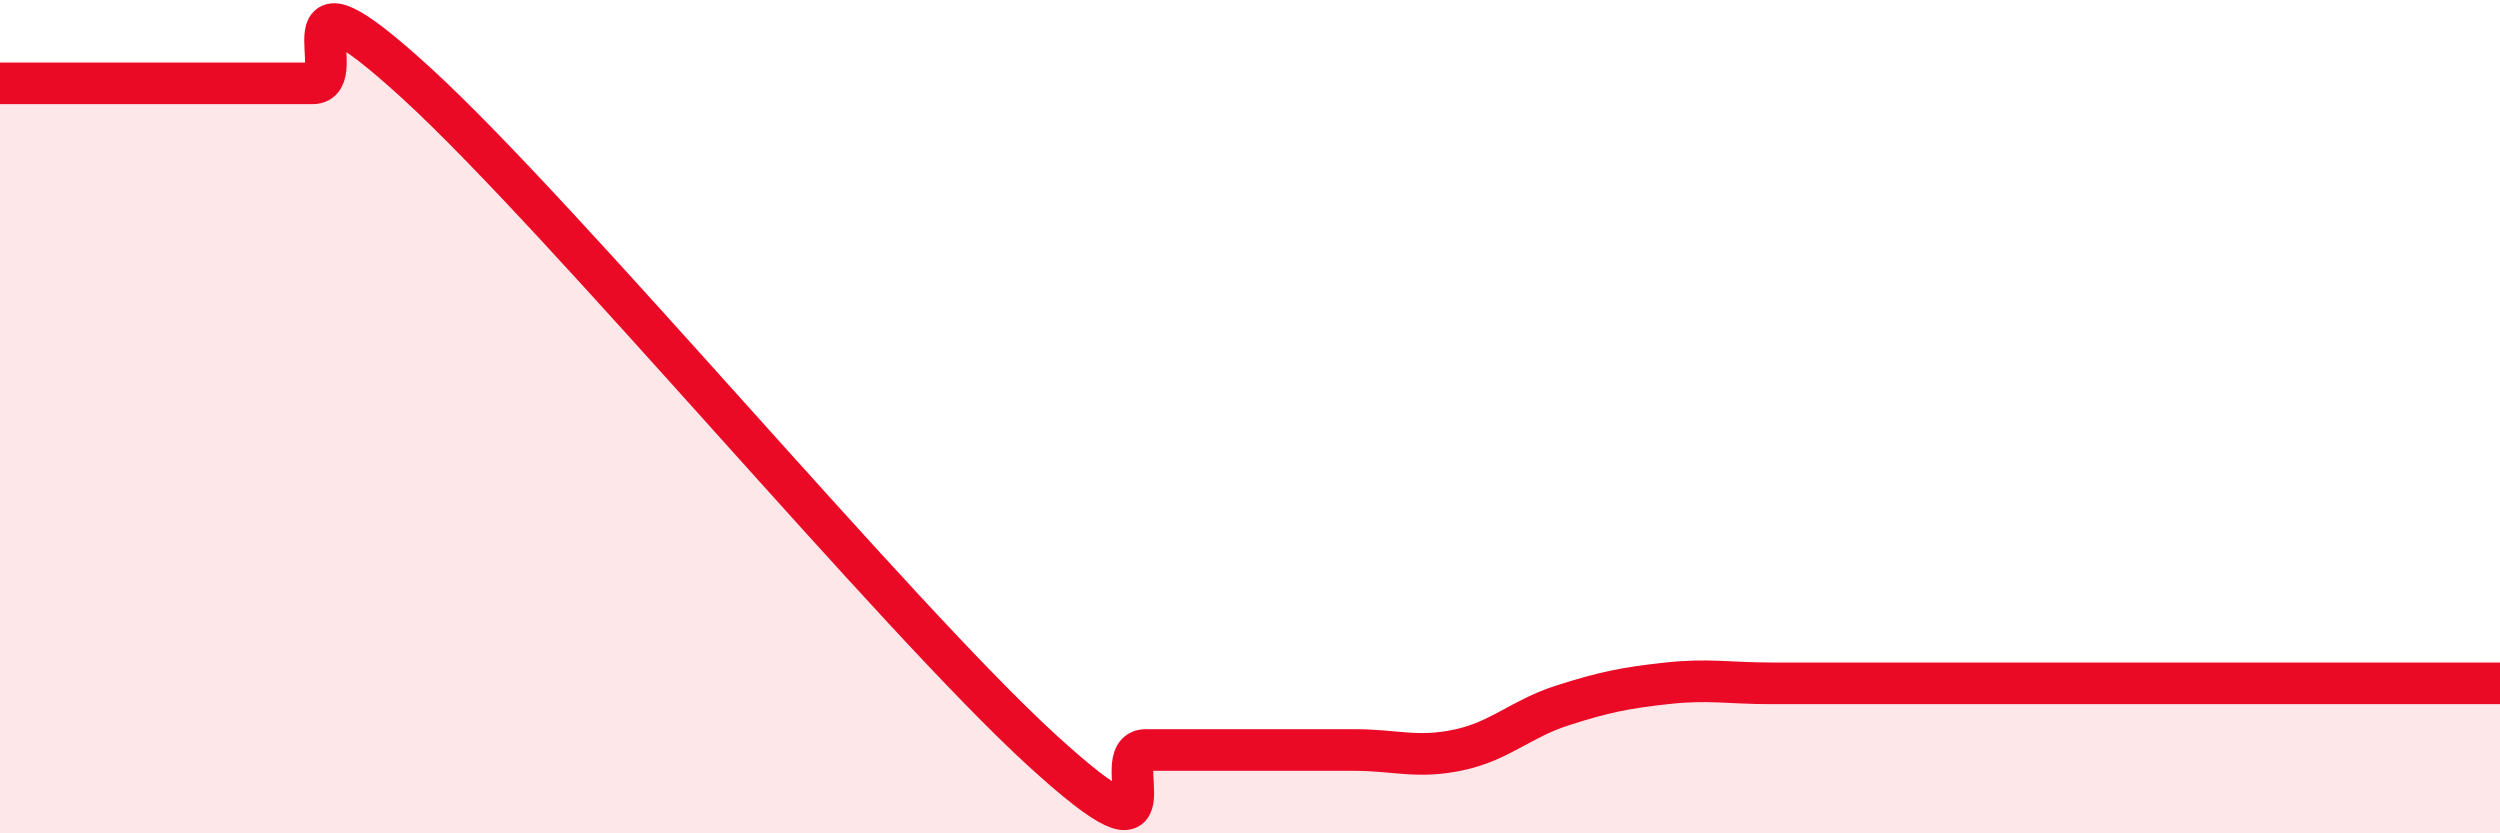 
    <svg width="60" height="20" viewBox="0 0 60 20" xmlns="http://www.w3.org/2000/svg">
      <path
        d="M 0,2 C 0.5,2 1.5,2 2.5,2 C 3.5,2 4,2 5,2 C 6,2 6.5,2 7.5,2 C 8.5,2 6.5,-1.2 10,2 C 13.5,5.2 21.5,14.8 25,18 C 28.5,21.2 26.5,18 27.5,18 C 28.5,18 29,18 30,18 C 31,18 31.5,18 32.5,18 C 33.5,18 34,18.21 35,18 C 36,17.79 36.5,17.25 37.5,16.93 C 38.5,16.61 39,16.51 40,16.4 C 41,16.29 41.5,16.4 42.5,16.4 C 43.5,16.4 44,16.4 45,16.4 C 46,16.4 46.5,16.4 47.5,16.4 C 48.5,16.4 49,16.4 50,16.4 C 51,16.4 50.5,16.4 52.5,16.4 C 54.5,16.4 58.5,16.4 60,16.4L60 20L0 20Z"
        fill="#EB0A25"
        opacity="0.1"
        stroke-linecap="round"
        stroke-linejoin="round"
      />
      <path
        d="M 0,2 C 0.5,2 1.5,2 2.5,2 C 3.5,2 4,2 5,2 C 6,2 6.5,2 7.5,2 C 8.5,2 6.5,-1.2 10,2 C 13.5,5.2 21.5,14.8 25,18 C 28.5,21.2 26.5,18 27.5,18 C 28.5,18 29,18 30,18 C 31,18 31.5,18 32.5,18 C 33.5,18 34,18.21 35,18 C 36,17.79 36.5,17.25 37.5,16.93 C 38.5,16.61 39,16.51 40,16.4 C 41,16.29 41.5,16.4 42.5,16.4 C 43.5,16.4 44,16.4 45,16.4 C 46,16.4 46.5,16.4 47.5,16.4 C 48.5,16.4 49,16.4 50,16.4 C 51,16.4 50.5,16.4 52.5,16.4 C 54.5,16.4 58.5,16.4 60,16.4"
        stroke="#EB0A25"
        stroke-width="1"
        fill="none"
        stroke-linecap="round"
        stroke-linejoin="round"
      />
    </svg>
  